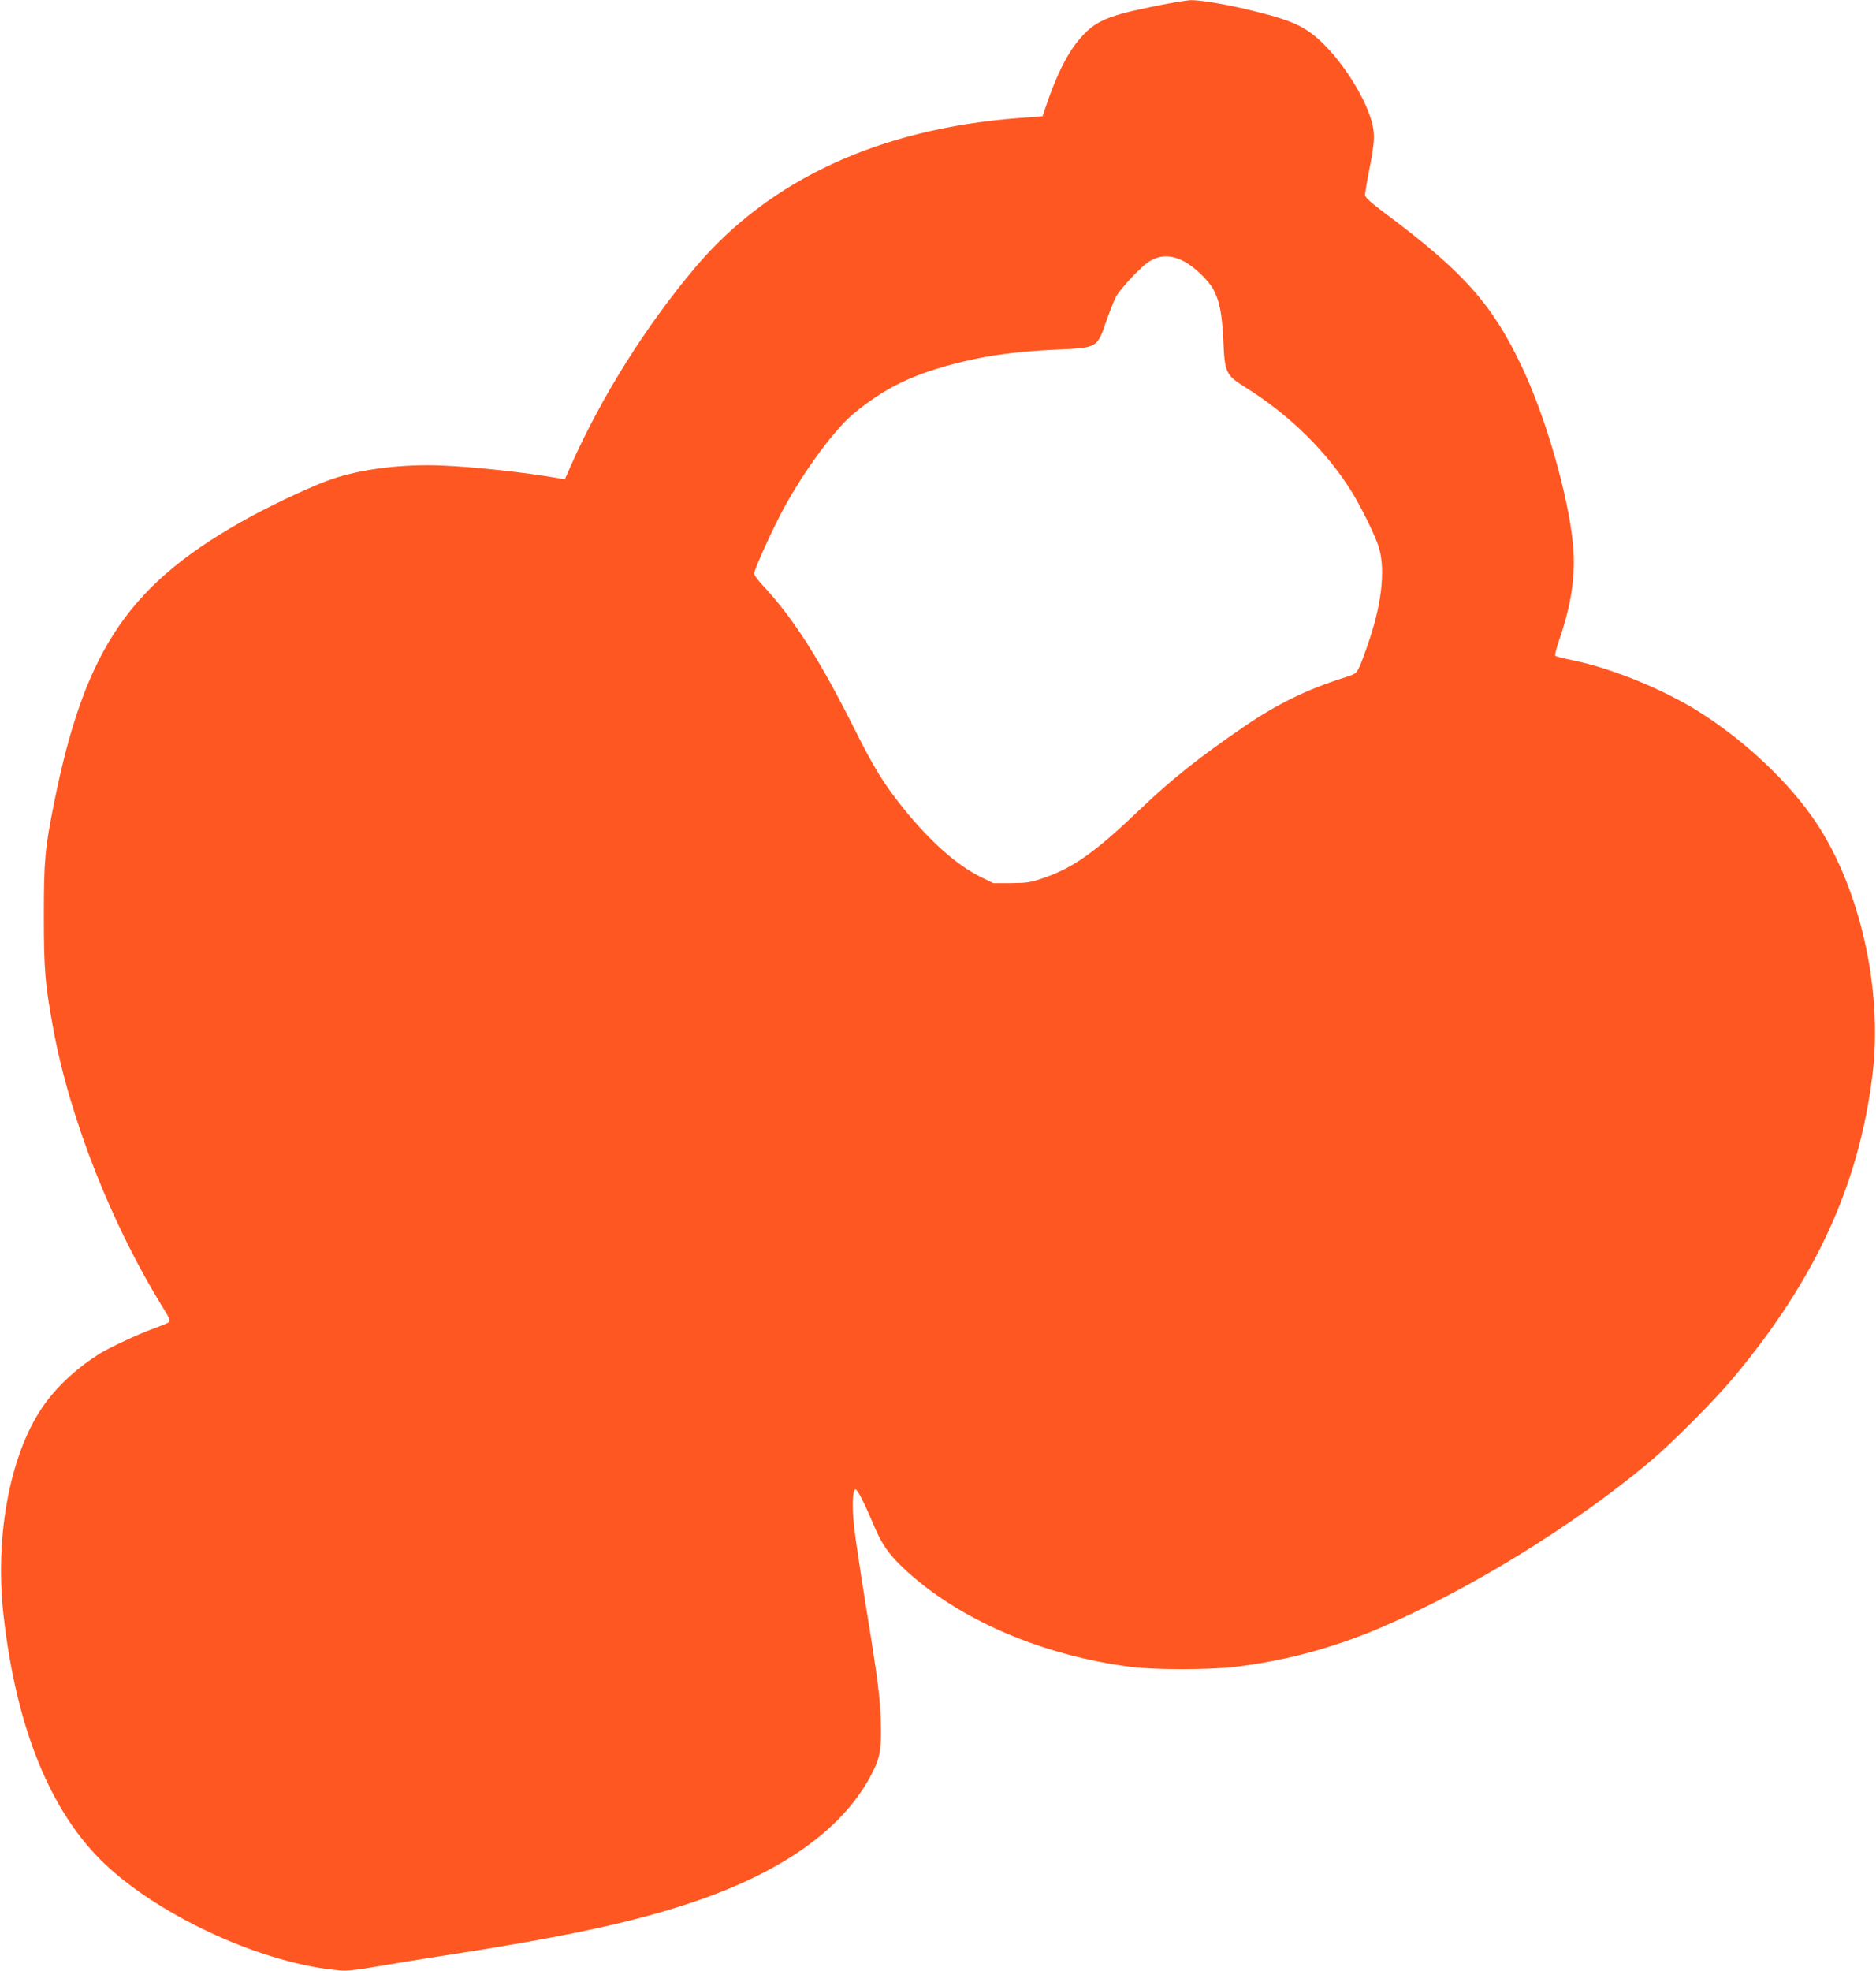 <?xml version="1.0" standalone="no"?>
<!DOCTYPE svg PUBLIC "-//W3C//DTD SVG 20010904//EN"
 "http://www.w3.org/TR/2001/REC-SVG-20010904/DTD/svg10.dtd">
<svg version="1.0" xmlns="http://www.w3.org/2000/svg"
 width="1219pt" height="1280pt" viewBox="0 0 1219 1280"
 preserveAspectRatio="xMidYMid meet">
<g transform="translate(0,1280) scale(0.1,-0.1)"
fill="#ff5722" stroke="none">
<path d="M7470 12753 c-302 -62 -375 -99 -487 -247 -57 -76 -121 -207 -171
-351 l-38 -110 -160 -12 c-902 -70 -1614 -400 -2095 -968 -324 -384 -612 -843
-812 -1294 l-37 -84 -37 7 c-224 39 -547 74 -763 83 -256 10 -517 -22 -710
-87 -109 -36 -355 -150 -524 -241 -791 -431 -1082 -852 -1285 -1865 -59 -295
-66 -369 -66 -729 0 -352 7 -441 61 -735 107 -584 381 -1279 721 -1825 34 -54
40 -72 30 -81 -6 -6 -48 -23 -92 -39 -97 -34 -290 -124 -360 -167 -142 -90
-260 -197 -350 -319 -224 -304 -332 -850 -272 -1379 83 -735 307 -1283 660
-1616 366 -346 1040 -651 1527 -690 47 -4 111 3 235 25 94 16 276 46 405 66
807 124 1253 219 1645 350 579 194 972 470 1159 816 62 116 71 157 70 319 -2
176 -16 291 -99 800 -35 217 -69 445 -75 505 -14 132 -10 237 8 243 12 4 56
-82 124 -243 46 -110 95 -180 184 -264 351 -334 905 -574 1494 -647 150 -18
499 -18 660 1 326 38 638 122 949 254 580 249 1244 656 1741 1070 148 123 427
403 555 556 533 638 814 1250 902 1965 68 548 -78 1203 -364 1635 -170 257
-458 530 -760 721 -229 145 -569 284 -818 335 -60 12 -114 26 -119 30 -4 4 8
54 28 111 78 227 106 421 87 615 -31 317 -177 825 -331 1149 -193 408 -378
616 -882 993 -104 78 -138 109 -138 125 0 12 11 80 25 152 37 185 40 237 21
314 -37 146 -162 354 -296 494 -122 126 -202 167 -460 231 -174 44 -354 75
-422 74 -29 -1 -150 -21 -268 -46z m219 -1648 c67 -33 161 -123 194 -182 42
-79 57 -155 66 -333 9 -212 16 -226 146 -307 288 -180 533 -422 694 -686 58
-96 134 -249 165 -335 49 -137 30 -359 -54 -611 -21 -64 -49 -141 -62 -171
-25 -55 -25 -55 -99 -79 -247 -78 -439 -172 -653 -318 -299 -205 -470 -341
-676 -537 -294 -281 -434 -380 -630 -448 -85 -29 -107 -32 -211 -33 l-115 0
-85 42 c-156 78 -328 232 -498 443 -128 159 -192 263 -318 515 -228 454 -397
719 -595 932 -32 34 -58 69 -58 78 0 26 126 303 196 430 135 247 330 510 454
612 207 170 393 258 700 333 180 44 366 68 601 79 286 13 276 7 342 198 20 56
46 121 58 145 22 44 150 183 203 221 74 52 148 56 235 12z"/>
</g>
</svg>
